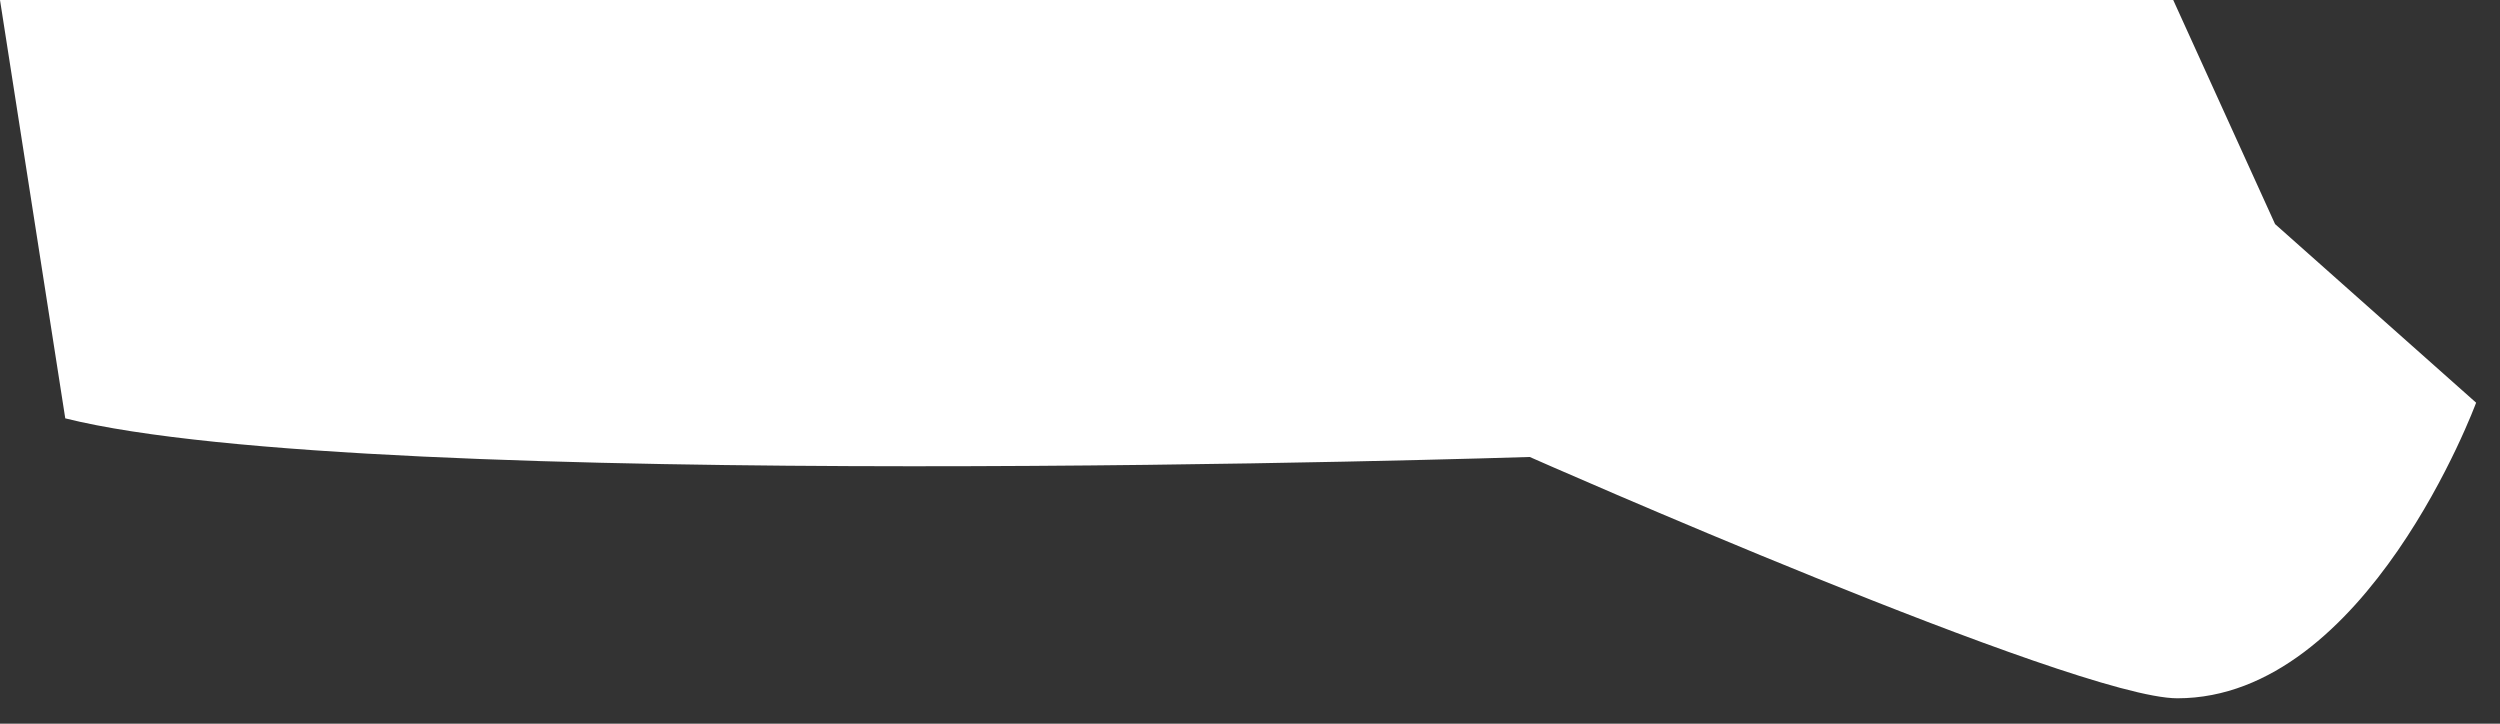 <?xml version="1.0" encoding="utf-8"?>
<svg xmlns="http://www.w3.org/2000/svg" fill="none" height="100%" overflow="visible" preserveAspectRatio="none" style="display: block;" viewBox="0 0 38 11" width="100%">
<rect x="0" y="0" width="38" height="11" fill="#333333" stroke="none"/>
<path d="M34.581 3.406L33.033 0H0L0.992 6.359C5.621 7.518 23.252 6.946 23.252 6.946C23.252 6.946 31.548 10.614 33.096 10.614C35.978 10.614 37.637 6.121 37.637 6.121L34.581 3.406Z" fill="white" id="Vector"/>
</svg>